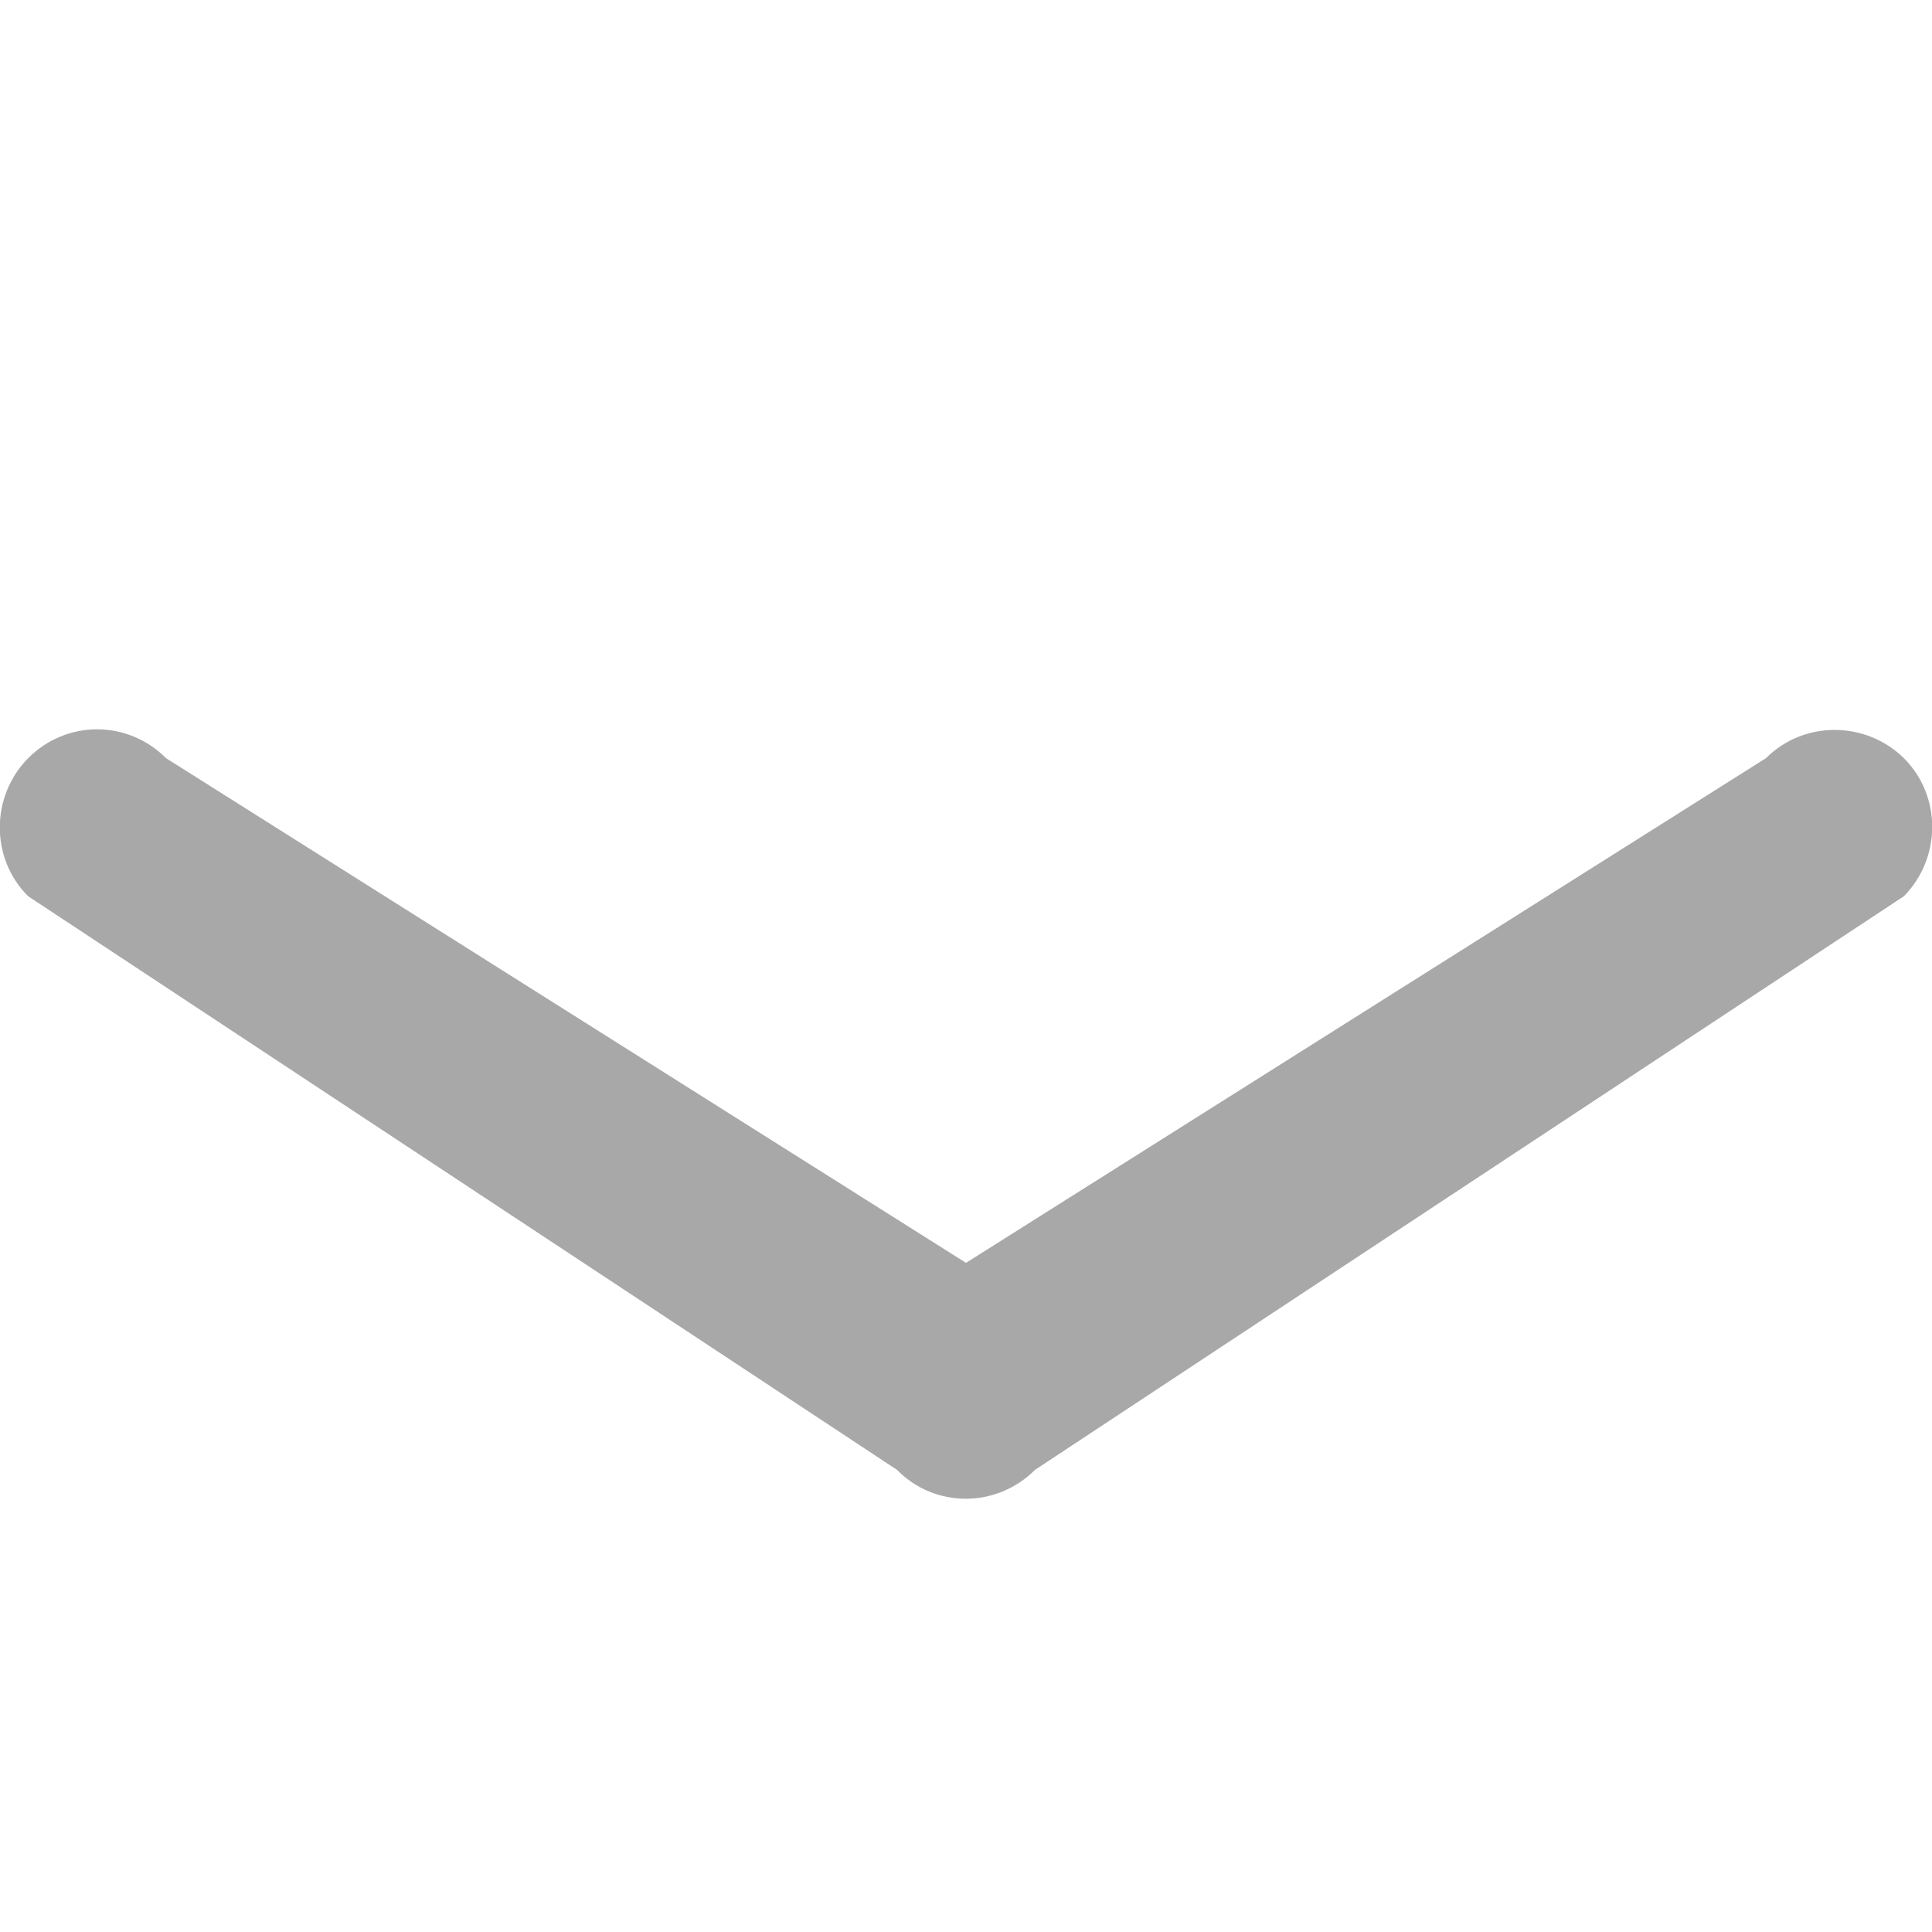 <?xml version="1.0" encoding="utf-8"?>
<!-- Generator: Adobe Illustrator 22.0.1, SVG Export Plug-In . SVG Version: 6.00 Build 0)  -->
<svg version="1.1" id="Capa_1" xmlns="http://www.w3.org/2000/svg" xmlns:xlink="http://www.w3.org/1999/xlink" x="0px" y="0px"
	 viewBox="0 0 240.8 240.8" style="enable-background:new 0 0 240.8 240.8;" xml:space="preserve">
<style type="text/css">
	.st0{fill:#A8A8A8;}
</style>
<g>
	<path id="Expand_More" class="st0" d="M220.1,94.5l-99.7,62.9L20.7,94.5c-4.8-4.8-12.4-4.8-17.2,0c-4.7,4.8-4.7,12.5,0,17.2
		l108.3,71.5l0,0l0,0c4.7,4.8,12.4,4.8,17.2,0l108.3-71.5c4.7-4.8,4.7-12.5,0-17.2C232.5,89.8,224.8,89.8,220.1,94.5z"/>
</g>
</svg>

